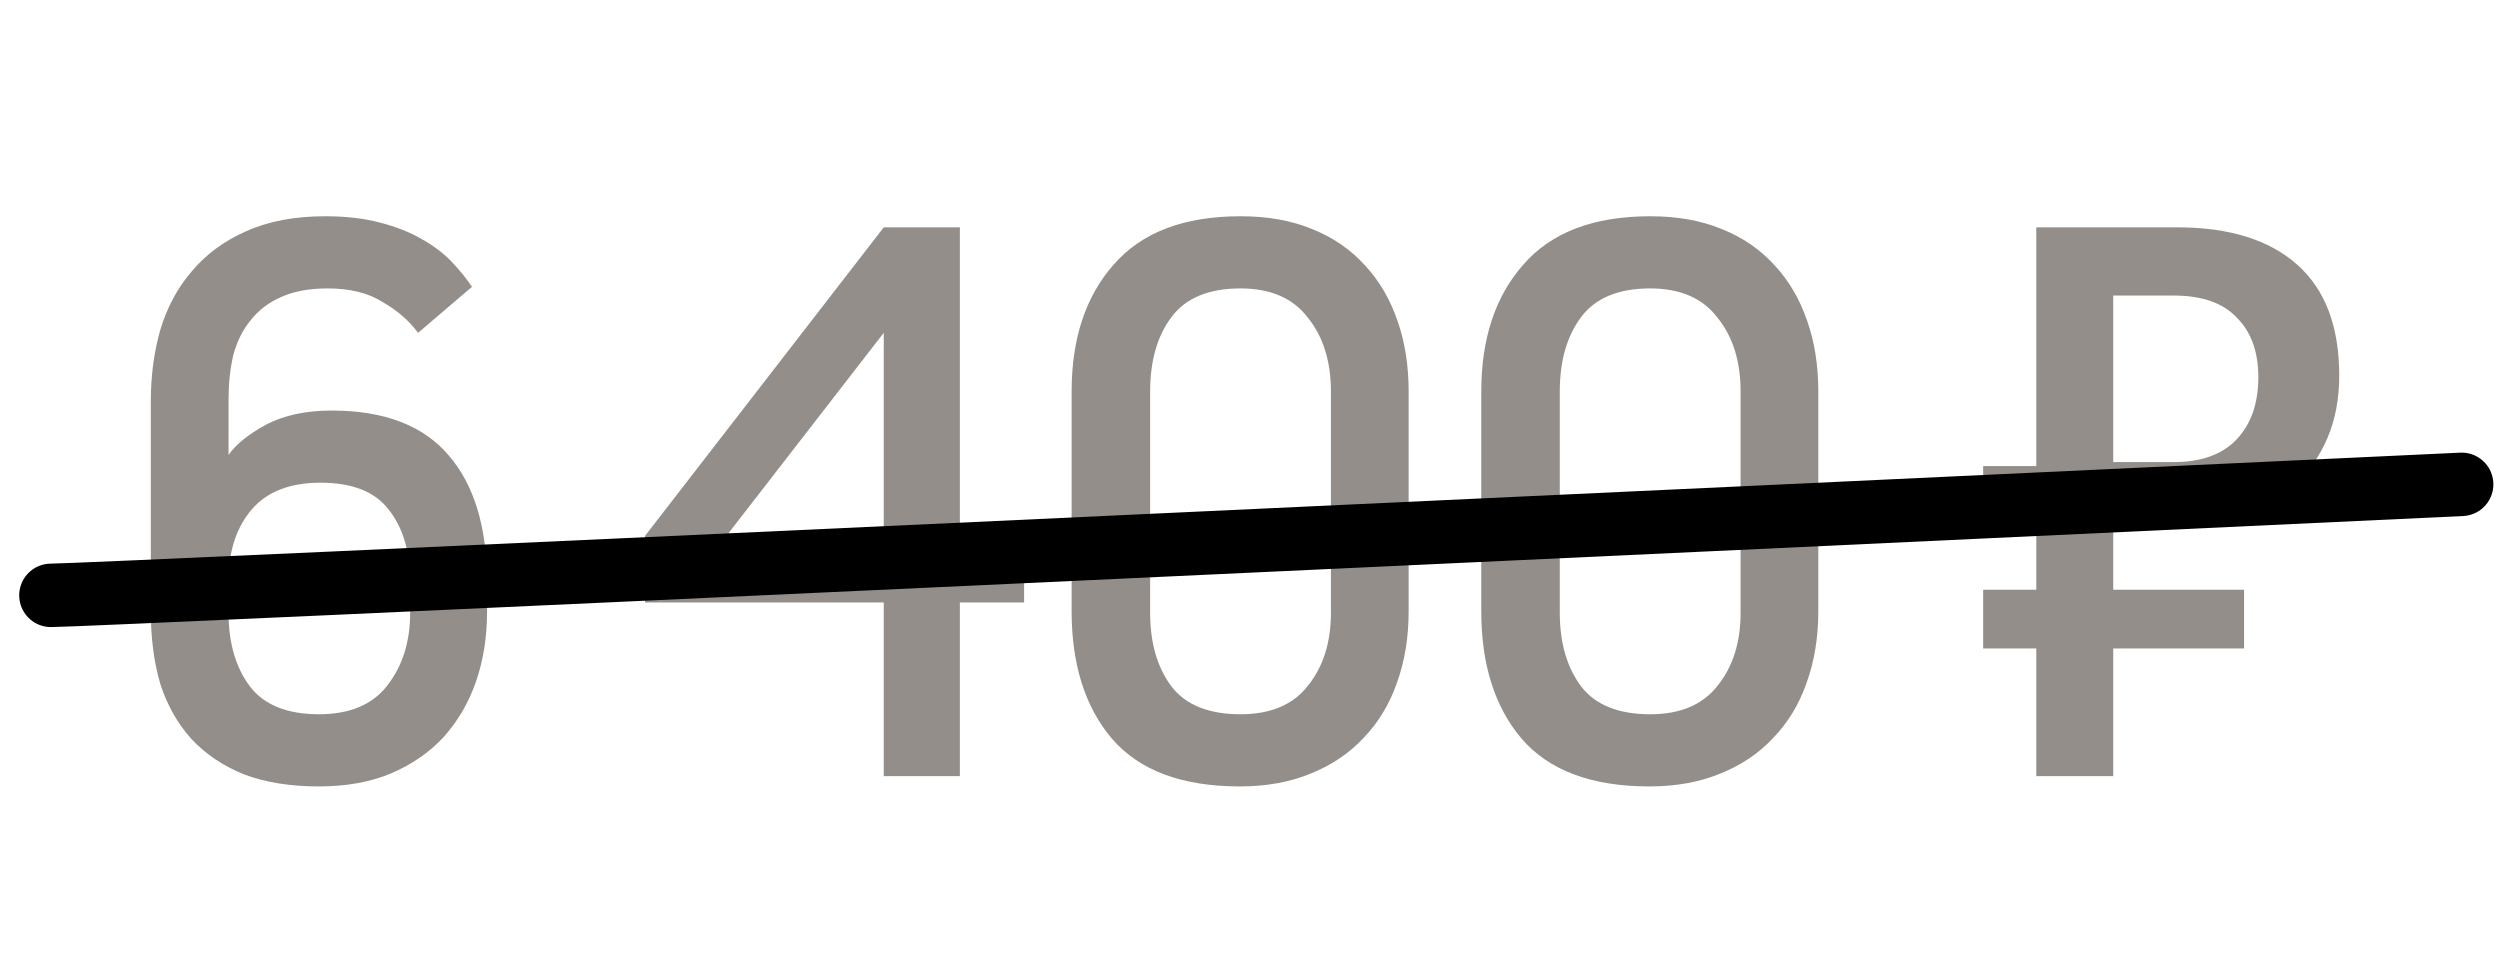 <?xml version="1.0" encoding="UTF-8"?> <svg xmlns="http://www.w3.org/2000/svg" width="114" height="44" viewBox="0 0 114 44" fill="none"><path d="M19.064 15.177C18.655 14.622 18.112 14.152 17.437 13.767C16.786 13.357 15.955 13.152 14.942 13.152C14.098 13.152 13.387 13.284 12.809 13.55C12.254 13.791 11.796 14.14 11.434 14.598C11.073 15.032 10.808 15.562 10.639 16.189C10.494 16.816 10.422 17.491 10.422 18.214V20.745C10.759 20.263 11.326 19.805 12.121 19.371C12.941 18.938 13.942 18.721 15.123 18.721C17.534 18.721 19.317 19.408 20.475 20.782C21.632 22.132 22.21 24.06 22.21 26.567V27.905C22.21 29.038 22.042 30.099 21.704 31.087C21.367 32.052 20.872 32.895 20.221 33.619C19.571 34.318 18.763 34.872 17.799 35.282C16.859 35.668 15.774 35.861 14.544 35.861C13.242 35.861 12.11 35.68 11.145 35.318C10.181 34.933 9.373 34.39 8.722 33.691C8.096 32.992 7.626 32.16 7.312 31.196C7.023 30.208 6.878 29.111 6.878 27.905V18.287C6.878 17.13 7.023 16.045 7.312 15.032C7.626 13.995 8.108 13.104 8.759 12.356C9.409 11.585 10.229 10.982 11.217 10.548C12.23 10.09 13.435 9.861 14.834 9.861C15.774 9.861 16.605 9.958 17.329 10.15C18.076 10.343 18.715 10.596 19.245 10.91C19.8 11.223 20.258 11.573 20.619 11.959C20.981 12.344 21.282 12.718 21.523 13.079L19.064 15.177ZM14.617 22.011C13.218 22.011 12.17 22.421 11.471 23.241C10.796 24.036 10.446 25.073 10.422 26.35V27.942C10.422 29.316 10.747 30.437 11.398 31.305C12.049 32.148 13.098 32.57 14.544 32.57C15.943 32.57 16.979 32.136 17.654 31.268C18.353 30.376 18.703 29.267 18.703 27.942V26.531C18.703 25.157 18.377 24.06 17.727 23.241C17.1 22.421 16.063 22.011 14.617 22.011ZM43.77 27.471V35.391H40.299V27.471H29.415V24.434L40.299 10.367H43.77V24.325H46.699V27.471H43.77ZM33.211 24.325H40.299V15.177L33.211 24.325ZM60.69 17.853C60.69 16.479 60.341 15.358 59.642 14.49C58.967 13.598 57.942 13.152 56.568 13.152C55.121 13.152 54.073 13.586 53.422 14.454C52.771 15.321 52.446 16.454 52.446 17.853V27.942C52.446 29.316 52.771 30.437 53.422 31.305C54.073 32.148 55.121 32.57 56.568 32.57C57.942 32.57 58.967 32.136 59.642 31.268C60.341 30.4 60.69 29.291 60.69 27.942V17.853ZM64.234 27.869C64.234 29.075 64.053 30.171 63.691 31.16C63.354 32.124 62.848 32.956 62.173 33.655C61.522 34.354 60.714 34.896 59.75 35.282C58.81 35.668 57.737 35.861 56.532 35.861C53.904 35.861 51.963 35.138 50.71 33.691C49.48 32.245 48.866 30.304 48.866 27.869V17.853C48.866 15.442 49.505 13.513 50.782 12.067C52.06 10.596 53.988 9.861 56.568 9.861C57.797 9.861 58.882 10.054 59.822 10.44C60.787 10.825 61.594 11.38 62.245 12.103C62.896 12.802 63.39 13.646 63.728 14.634C64.065 15.599 64.234 16.671 64.234 17.853V27.869ZM79.371 17.853C79.371 16.479 79.021 15.358 78.322 14.49C77.647 13.598 76.623 13.152 75.249 13.152C73.802 13.152 72.754 13.586 72.103 14.454C71.452 15.321 71.126 16.454 71.126 17.853V27.942C71.126 29.316 71.452 30.437 72.103 31.305C72.754 32.148 73.802 32.57 75.249 32.57C76.623 32.57 77.647 32.136 78.322 31.268C79.021 30.4 79.371 29.291 79.371 27.942V17.853ZM82.915 27.869C82.915 29.075 82.734 30.171 82.372 31.16C82.035 32.124 81.528 32.956 80.853 33.655C80.203 34.354 79.395 34.896 78.431 35.282C77.49 35.668 76.418 35.861 75.212 35.861C72.585 35.861 70.644 35.138 69.391 33.691C68.161 32.245 67.546 30.304 67.546 27.869V17.853C67.546 15.442 68.185 13.513 69.463 12.067C70.74 10.596 72.669 9.861 75.249 9.861C76.478 9.861 77.563 10.054 78.503 10.44C79.467 10.825 80.275 11.38 80.926 12.103C81.577 12.802 82.071 13.646 82.408 14.634C82.746 15.599 82.915 16.671 82.915 17.853V27.869ZM92.855 35.391V29.569H90.432V26.893H92.855V23.928H90.432V21.252H92.855V10.367H99.292C101.654 10.367 103.474 10.934 104.752 12.067C106.03 13.2 106.669 14.887 106.669 17.13C106.669 18.19 106.488 19.142 106.126 19.986C105.765 20.83 105.258 21.541 104.607 22.12C103.981 22.698 103.209 23.144 102.293 23.458C101.401 23.747 100.413 23.892 99.328 23.892H96.363V26.893H102.329V29.569H96.363V35.391H92.855ZM96.363 21.071H99.111C100.389 21.071 101.353 20.721 102.004 20.022C102.655 19.323 102.98 18.383 102.98 17.202C102.98 16.045 102.655 15.141 102.004 14.49C101.377 13.815 100.413 13.477 99.111 13.477H96.363V21.071Z" fill="#938E8A"></path><path d="M2.322 27.148C4.058 27.148 76.331 23.773 112.251 22.086" stroke="black" stroke-width="2.893" stroke-linecap="round"></path></svg> 